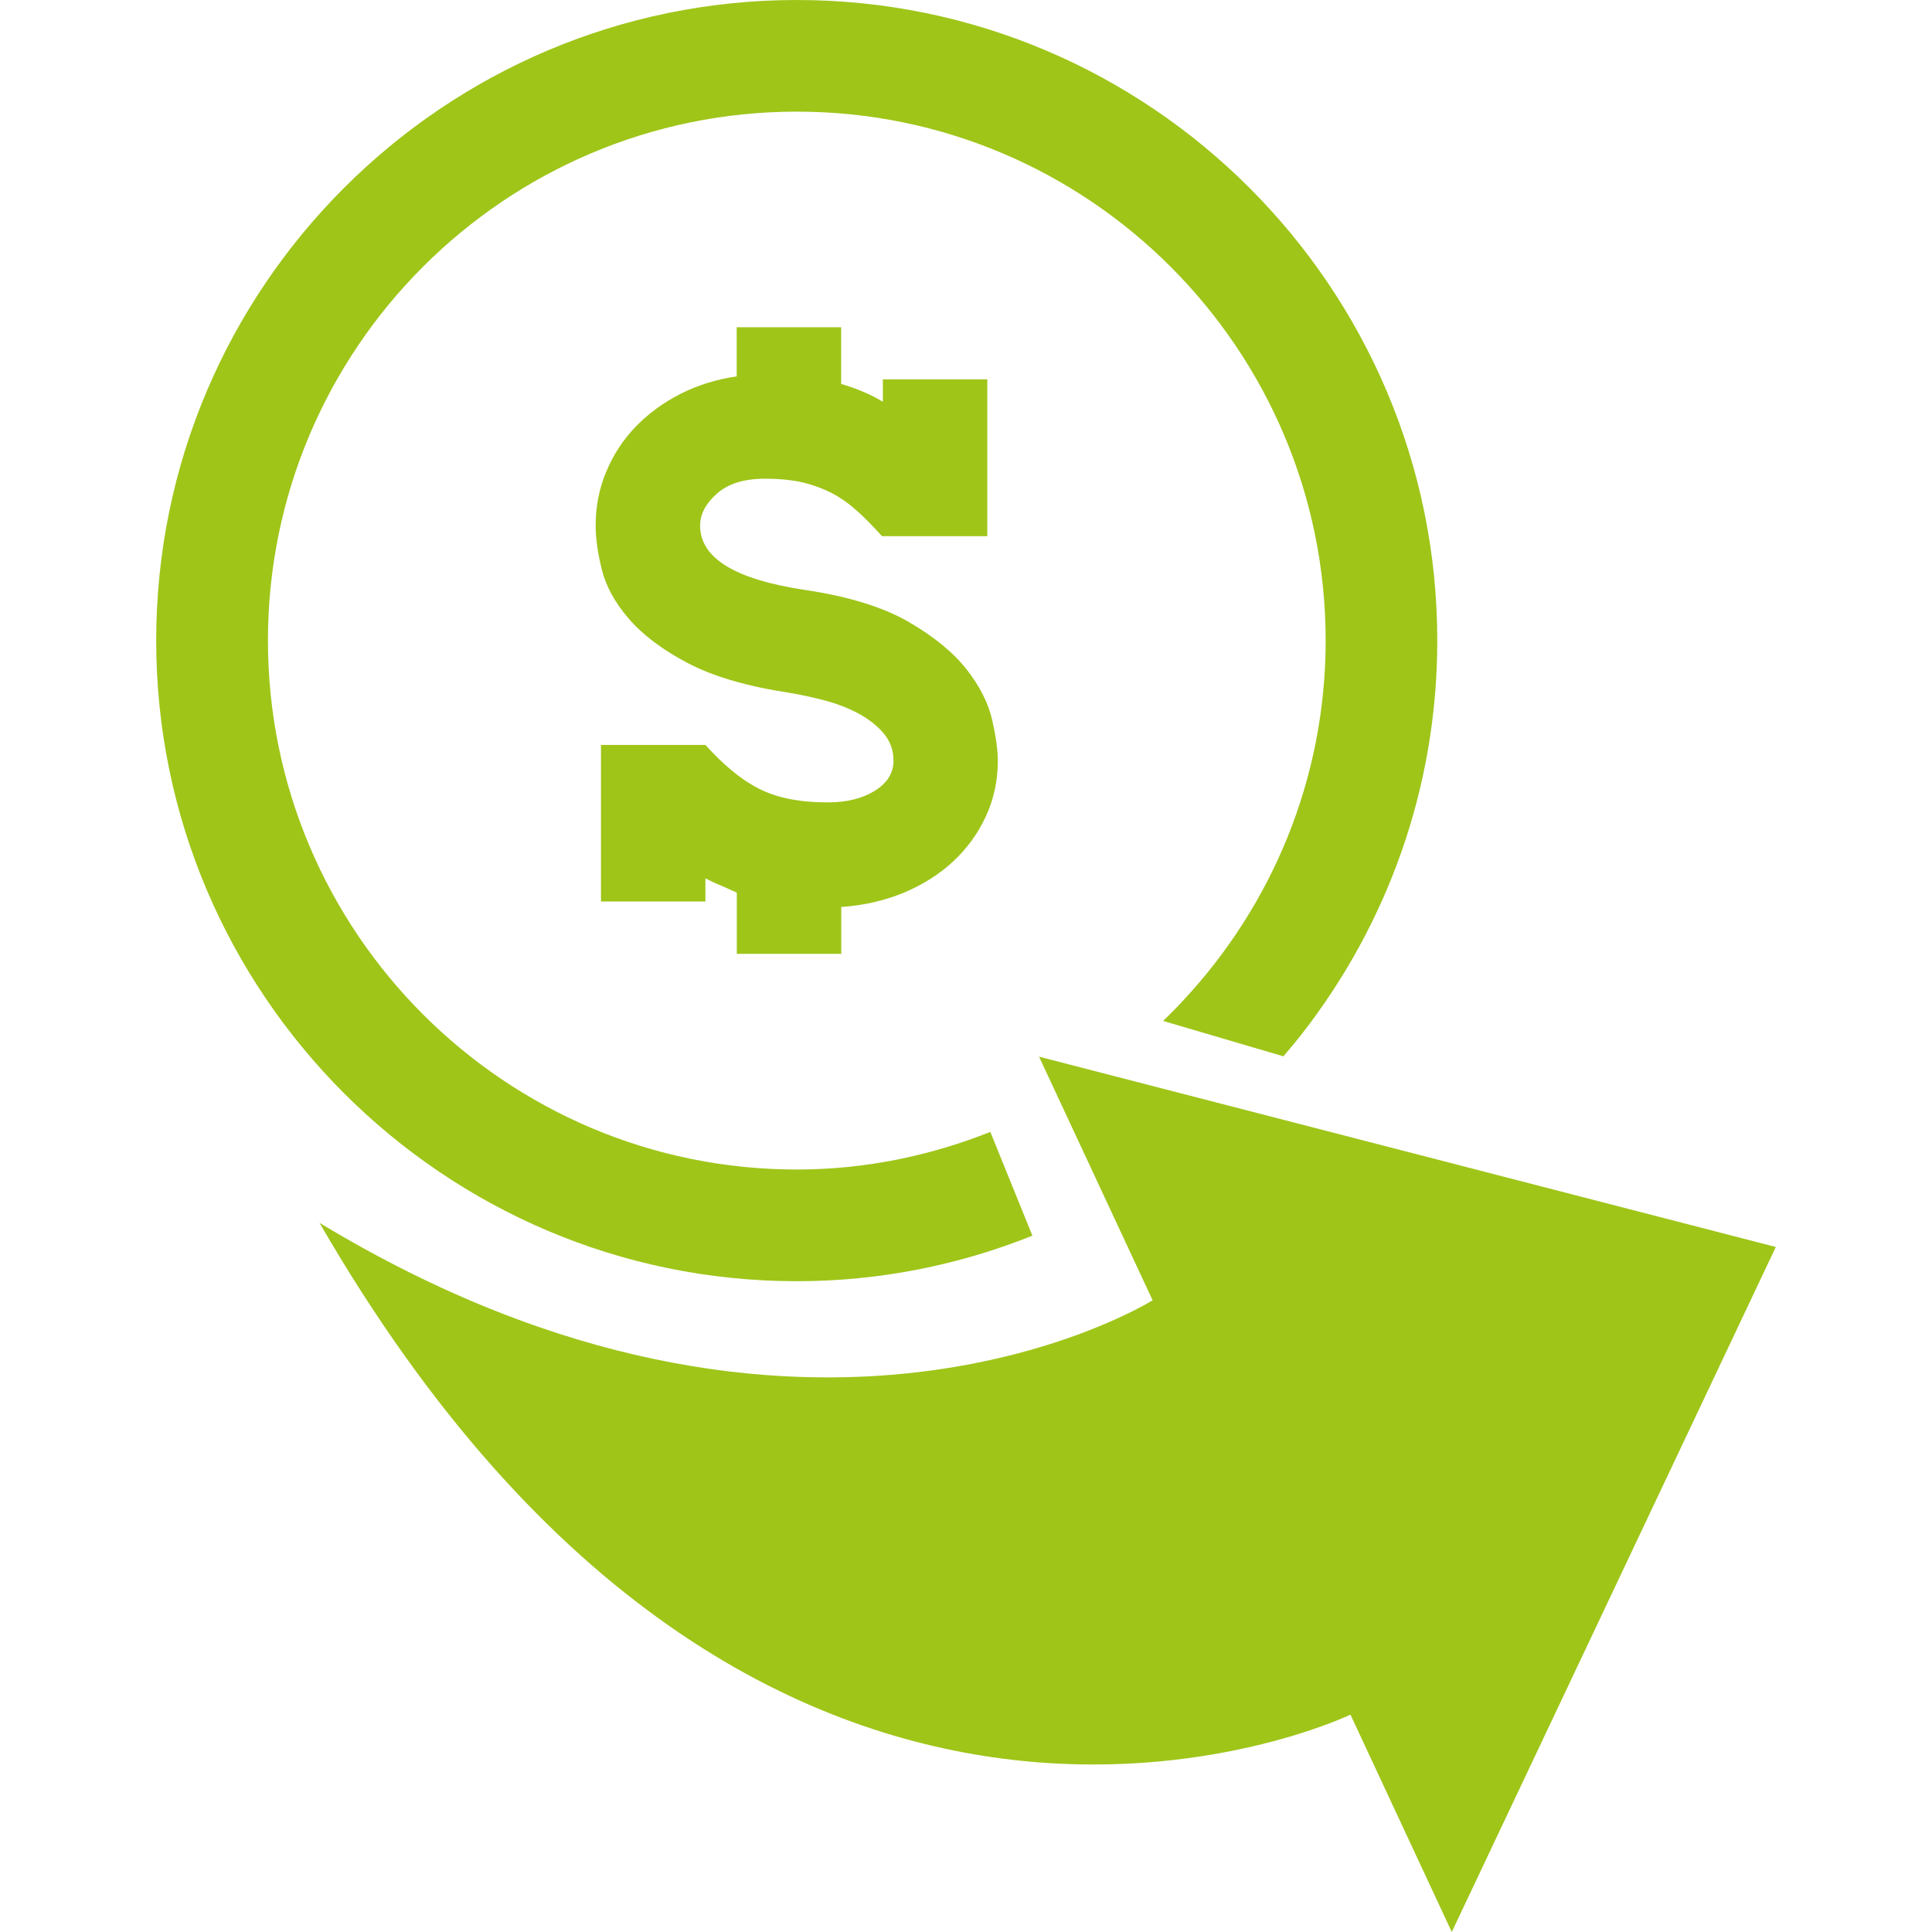 <?xml version="1.0" encoding="iso-8859-1"?>
<!-- Generator: Adobe Illustrator 16.0.0, SVG Export Plug-In . SVG Version: 6.00 Build 0)  -->
<!DOCTYPE svg PUBLIC "-//W3C//DTD SVG 1.1//EN" "http://www.w3.org/Graphics/SVG/1.1/DTD/svg11.dtd">
<svg fill="#9fc519" version="1.1" id="Capa_1" xmlns="http://www.w3.org/2000/svg" xmlns:xlink="http://www.w3.org/1999/xlink" x="0px" y="0px"
	 width="32px" height="32px" viewBox="0 0 32 32" style="enable-background:new 0 0 32 32;" xml:space="preserve">
<g>
	<g id="money_7">
		<g>
			<path d="M13.198,21.221c1.379,0,2.693-0.271,3.902-0.754l-0.697-1.719c-0.994,0.395-2.072,0.623-3.205,0.623
				c-4.83,0-8.76-3.93-8.76-8.762c0-4.83,3.93-8.76,8.76-8.76s8.759,3.93,8.759,8.76c0,2.299-0.896,4.391-2.352,5.954
				c-0.109,0.119-0.223,0.233-0.34,0.347l1.992,0.586c0.104-0.123,0.211-0.248,0.311-0.377c1.4-1.799,2.238-4.057,2.238-6.508
				C23.806,4.76,19.046,0,13.198,0C7.349,0,2.587,4.76,2.587,10.609S7.348,21.221,13.198,21.221z"/>
			<path d="M13.934,15.801v-0.779c0.369-0.025,0.715-0.104,1.031-0.234c0.316-0.133,0.592-0.305,0.822-0.52
				c0.229-0.213,0.412-0.463,0.543-0.748s0.197-0.59,0.197-0.92c0-0.174-0.031-0.398-0.093-0.674
				c-0.063-0.275-0.203-0.557-0.426-0.842c-0.224-0.283-0.548-0.547-0.971-0.791c-0.424-0.242-0.994-0.416-1.711-0.523
				c-1.154-0.174-1.73-0.527-1.73-1.064c0-0.188,0.092-0.365,0.277-0.529c0.186-0.166,0.451-0.248,0.797-0.248
				c0.24,0,0.447,0.021,0.625,0.061c0.176,0.043,0.34,0.104,0.488,0.18c0.148,0.078,0.287,0.178,0.42,0.299
				c0.131,0.117,0.266,0.258,0.406,0.412h1.744V6.283h-1.73v0.371c-0.205-0.123-0.438-0.221-0.691-0.295V5.42h-1.73v0.814
				c-0.338,0.049-0.648,0.146-0.934,0.291c-0.283,0.145-0.531,0.326-0.74,0.543c-0.211,0.219-0.373,0.469-0.488,0.748
				C9.923,8.095,9.866,8.392,9.866,8.705c0,0.217,0.035,0.461,0.104,0.736c0.07,0.275,0.219,0.547,0.447,0.809
				c0.227,0.264,0.549,0.508,0.969,0.73s0.98,0.387,1.682,0.494c0.197,0.033,0.396,0.076,0.598,0.129
				c0.203,0.055,0.389,0.127,0.557,0.217c0.168,0.092,0.307,0.201,0.414,0.328s0.162,0.277,0.162,0.451
				c0,0.205-0.104,0.371-0.311,0.5c-0.205,0.127-0.465,0.191-0.777,0.191c-0.24,0-0.453-0.02-0.637-0.057
				c-0.186-0.037-0.354-0.094-0.508-0.172c-0.152-0.078-0.301-0.178-0.443-0.297c-0.145-0.119-0.291-0.262-0.439-0.426h-1.73v2.594
				h1.73v-0.383c0.082,0.041,0.166,0.082,0.254,0.117c0.086,0.037,0.174,0.078,0.266,0.119v1.014h1.729L13.934,15.801L13.934,15.801
				z"/>
			<path d="M17.21,17.502l1.881,4.035c0,0-5.731,3.598-13.799-1.283C12.688,33.057,22.368,28.4,22.368,28.4l1.678,3.6l5.367-11.346
				L17.21,17.502z"/>
		</g>
	</g>
</g>
<g>
</g>
<g>
</g>
<g>
</g>
<g>
</g>
<g>
</g>
<g>
</g>
<g>
</g>
<g>
</g>
<g>
</g>
<g>
</g>
<g>
</g>
<g>
</g>
<g>
</g>
<g>
</g>
<g>
</g>
</svg>
